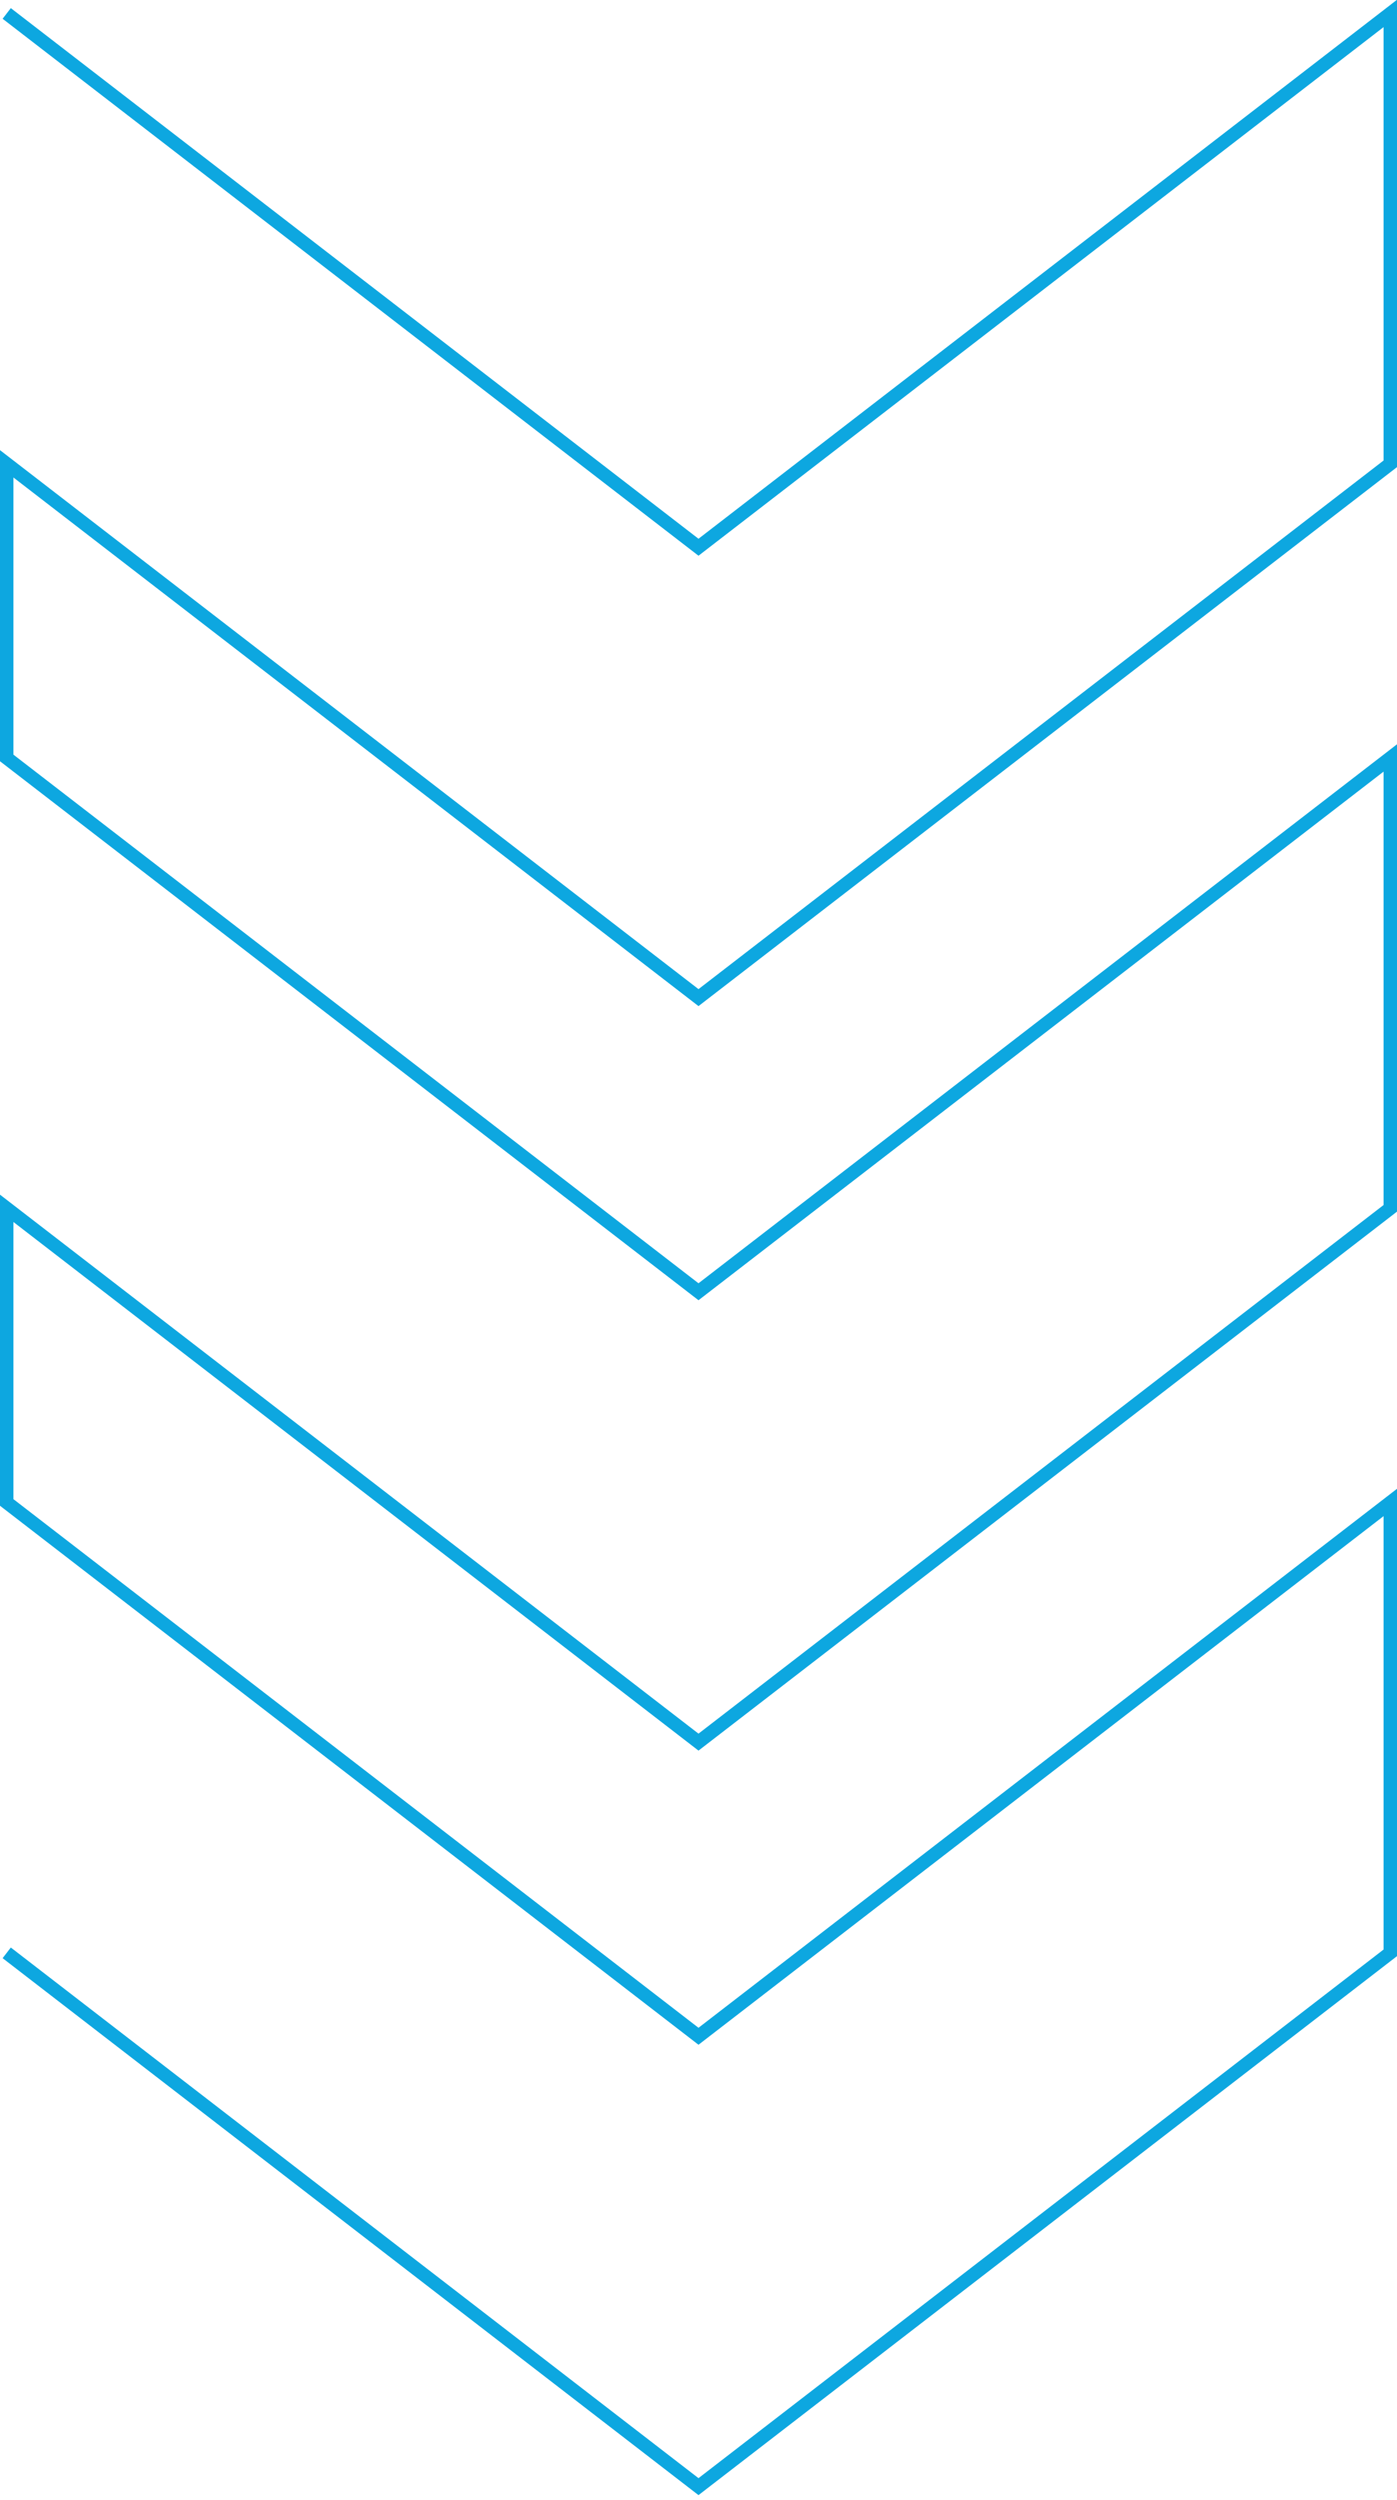 <svg width="208" height="372" xmlns="http://www.w3.org/2000/svg"><path stroke="#0DA7E0" stroke-width="2" d="M1 290.573L104 370 207 290.573 207 223.559 104 302.987 1 223.559 1 179.793 104 259.22 207 179.793 207 112.78 104 192.207 1 112.78 1 69.013 104 148.441 207 69.013 207 2 104 81.427 1 2" fill="none"/></svg>